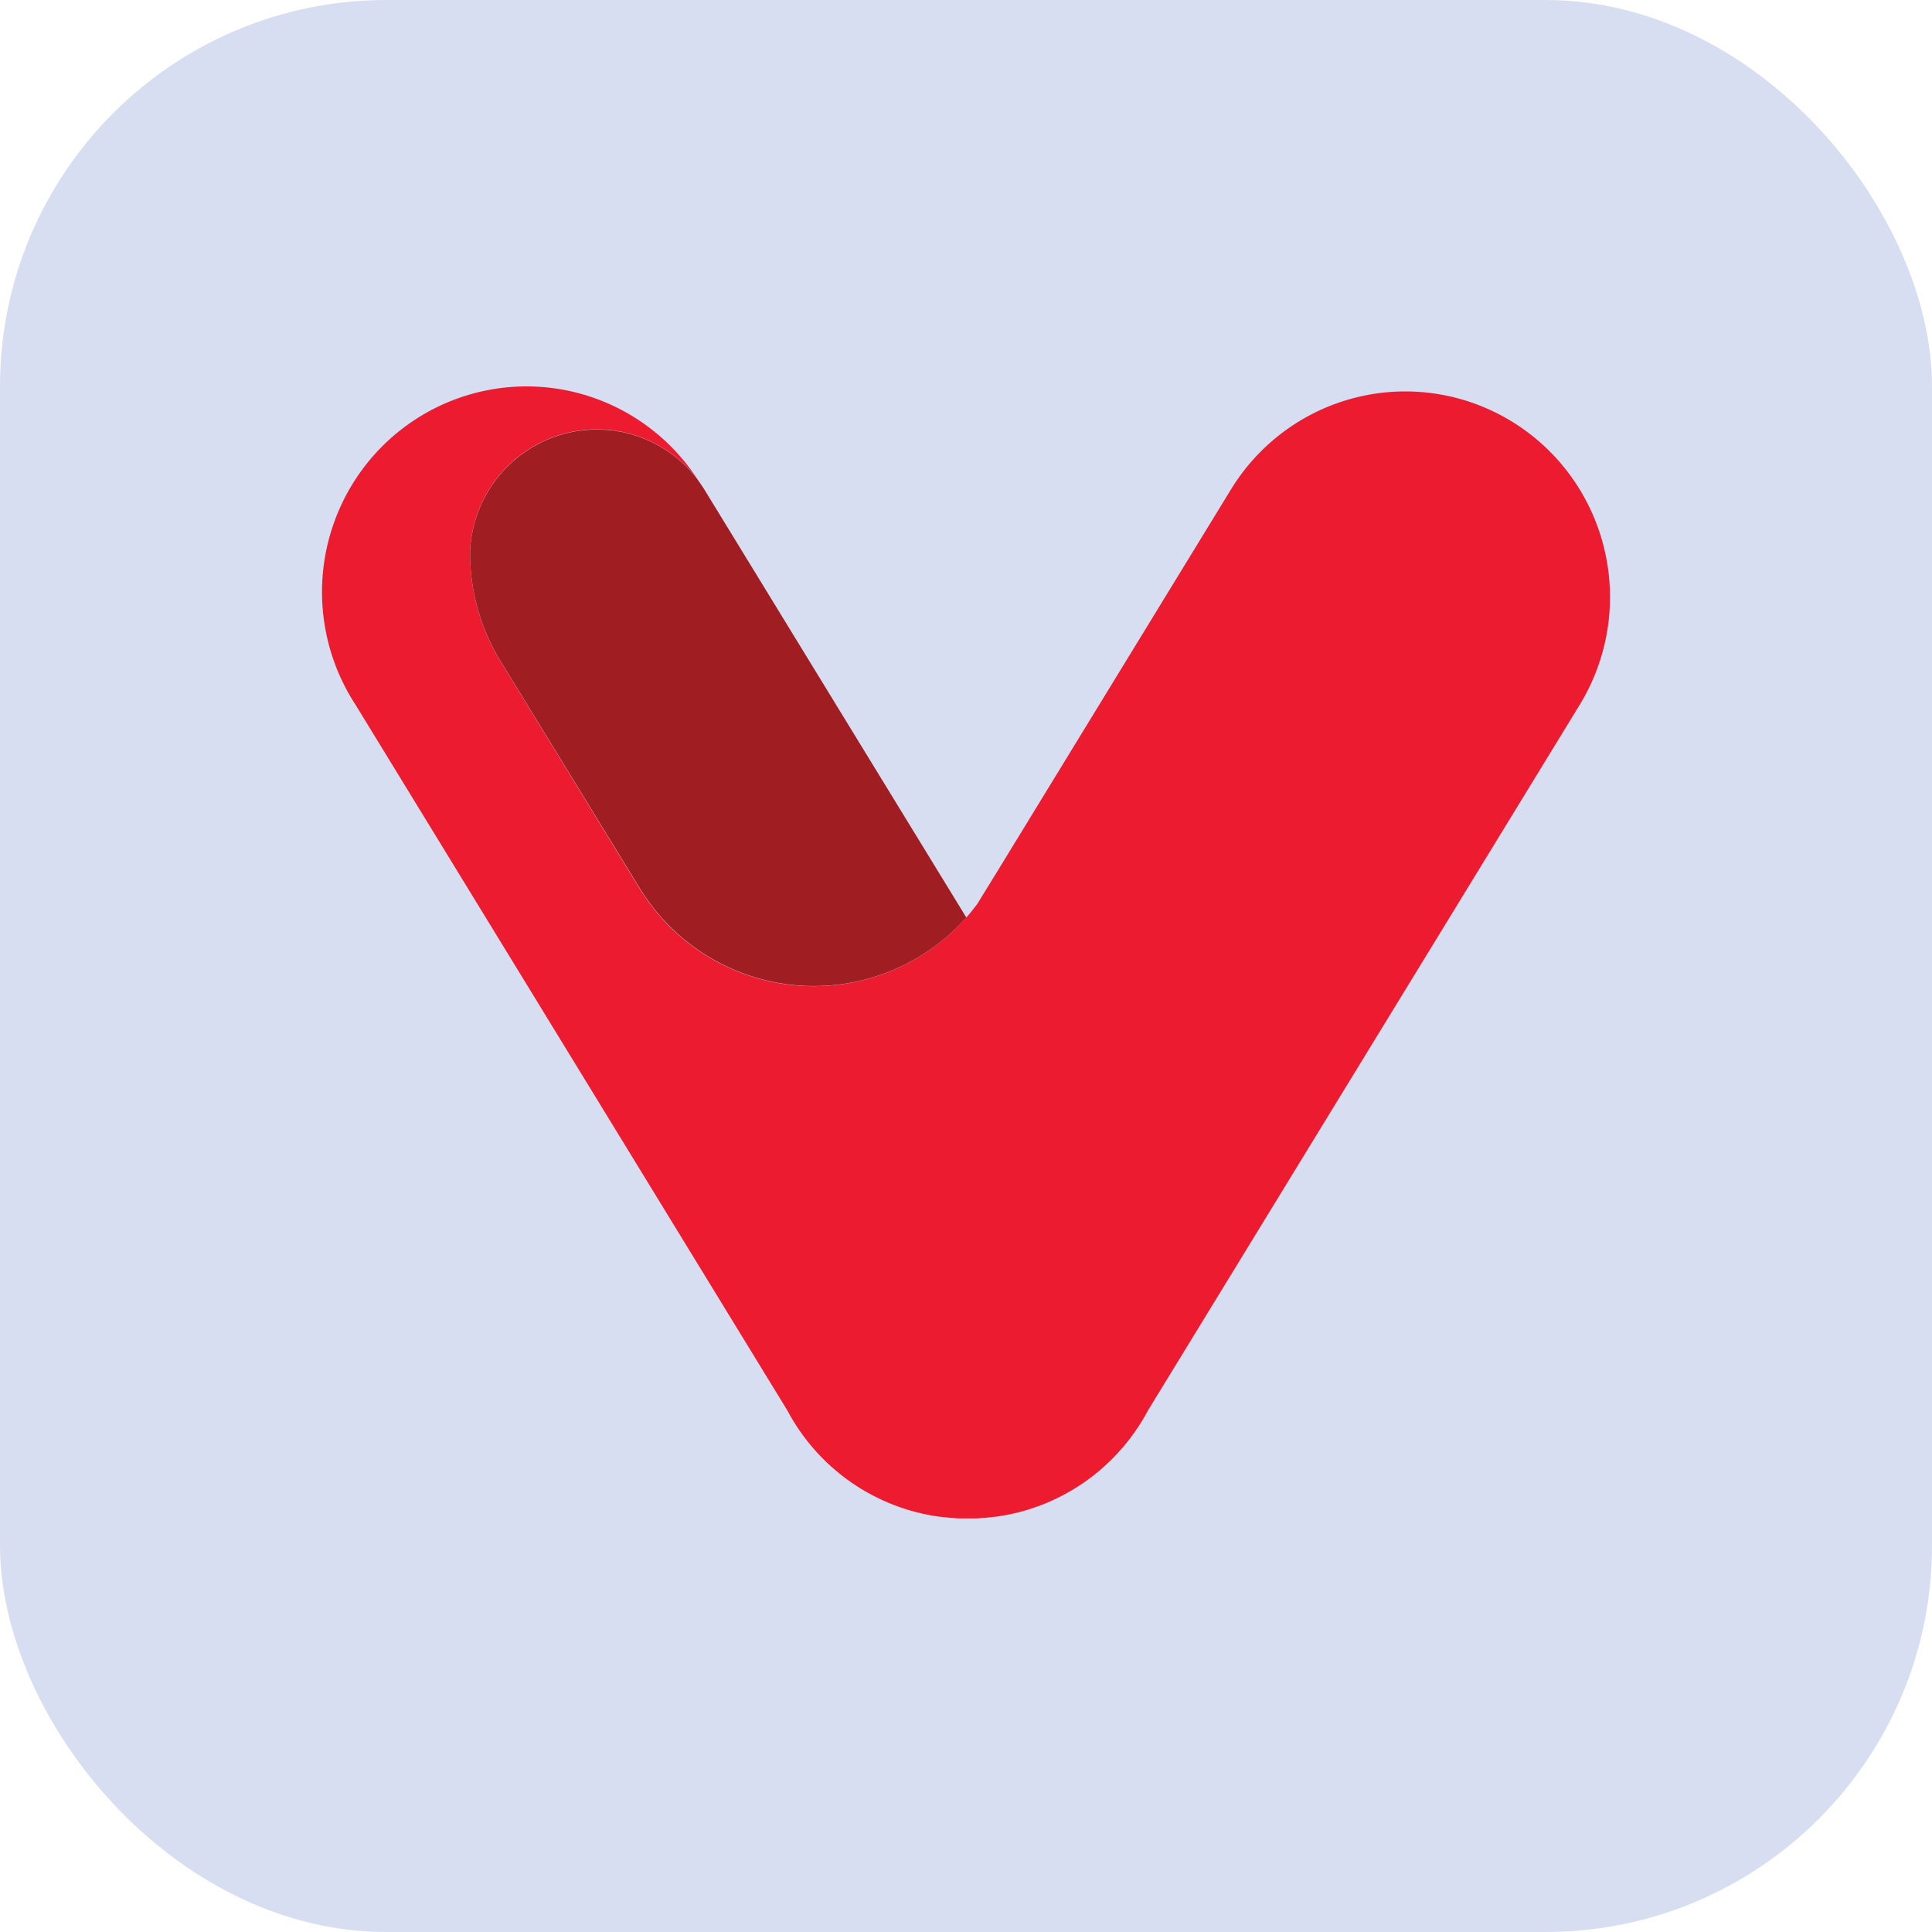 <svg width="60" height="60" viewBox="0 0 60 60" fill="none" xmlns="http://www.w3.org/2000/svg">
<rect width="60" height="60" rx="12" fill="#D8DEF1"/>
<path d="M46.971 13.102C45.536 12.215 43.808 11.937 42.169 12.33C40.53 12.723 39.113 13.754 38.23 15.197L30.959 27.083L30.35 28.073C30.24 28.218 30.127 28.363 30.004 28.499C29.345 29.24 28.522 29.817 27.602 30.182C26.681 30.547 25.689 30.691 24.703 30.602C23.718 30.513 22.767 30.194 21.926 29.67C21.085 29.146 20.377 28.432 19.859 27.584L15.534 20.52C15.055 19.735 14.751 18.855 14.643 17.941C14.61 17.661 14.595 17.379 14.598 17.097C14.639 16.288 14.925 15.511 15.418 14.871C15.911 14.23 16.588 13.757 17.357 13.515C18.125 13.273 18.95 13.273 19.718 13.516C20.487 13.759 21.163 14.233 21.655 14.874C20.729 13.46 19.282 12.473 17.633 12.131C15.983 11.79 14.266 12.121 12.859 13.052C11.452 13.983 10.471 15.438 10.131 17.096C9.791 18.754 10.12 20.481 11.046 21.895L24.45 43.8C24.921 44.688 25.597 45.452 26.42 46.026C27.243 46.601 28.19 46.97 29.183 47.104H29.21C29.393 47.129 29.578 47.147 29.761 47.155C29.858 47.155 29.954 47.155 30.051 47.155C30.148 47.155 30.243 47.155 30.34 47.155C30.525 47.147 30.709 47.129 30.891 47.104H30.92C31.913 46.97 32.86 46.6 33.683 46.026C34.506 45.451 35.181 44.688 35.653 43.8L49.055 21.895C49.493 21.18 49.787 20.386 49.92 19.557C50.052 18.728 50.021 17.881 49.827 17.064C49.633 16.247 49.282 15.477 48.791 14.797C48.301 14.117 47.683 13.541 46.971 13.102Z" fill="#ED1B2F"/>
<path d="M24.659 19.752L21.872 15.198C21.805 15.087 21.727 14.986 21.657 14.881C21.164 14.24 20.489 13.766 19.721 13.523C18.953 13.28 18.129 13.279 17.36 13.52C16.591 13.762 15.915 14.234 15.421 14.874C14.928 15.513 14.641 16.29 14.599 17.098C14.596 17.378 14.611 17.658 14.644 17.936C14.752 18.85 15.056 19.73 15.535 20.515L19.865 27.579C20.382 28.427 21.09 29.141 21.931 29.665C22.772 30.189 23.723 30.508 24.709 30.597C25.694 30.686 26.687 30.542 27.607 30.177C28.527 29.812 29.35 29.235 30.01 28.494L24.659 19.752Z" fill="#A01E21"/>
</svg>
